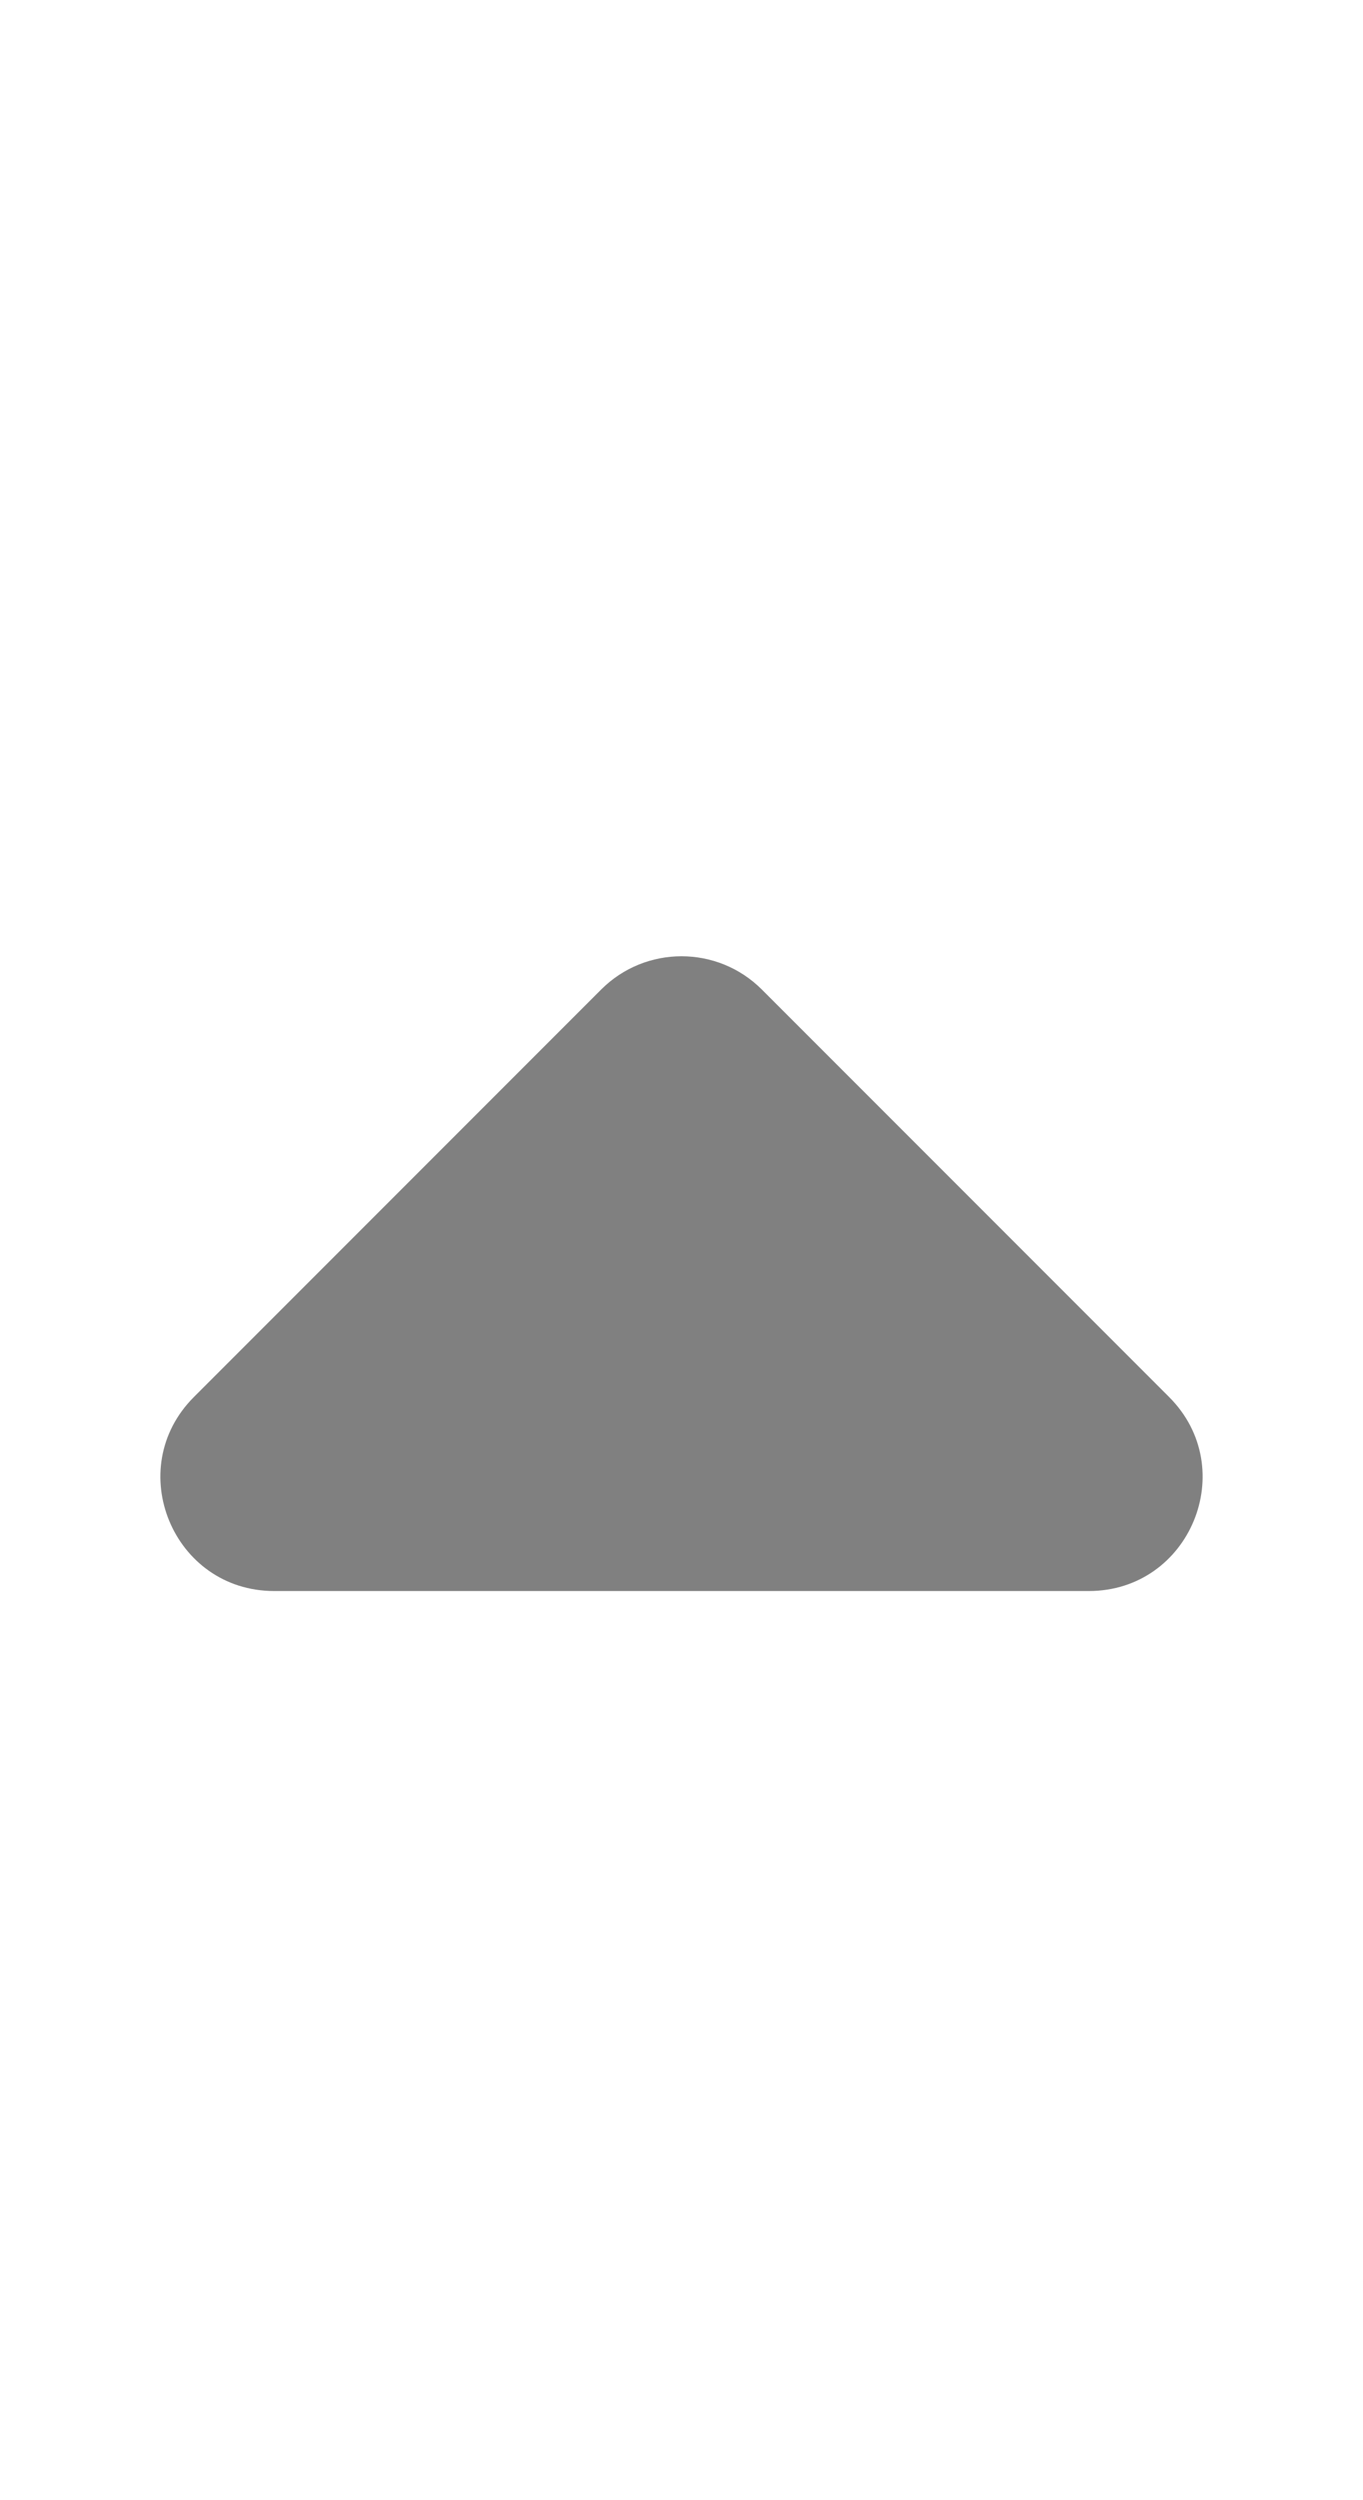 <svg width="12" height="22" viewBox="0 0 12 22" fill="none" xmlns="http://www.w3.org/2000/svg">
<path d="M6.707 8.707C6.317 8.317 5.683 8.317 5.293 8.707L1.707 12.293C1.077 12.923 1.523 14 2.414 14L9.586 14C10.477 14 10.923 12.923 10.293 12.293L6.707 8.707Z" fill="#808080"/>
</svg>
